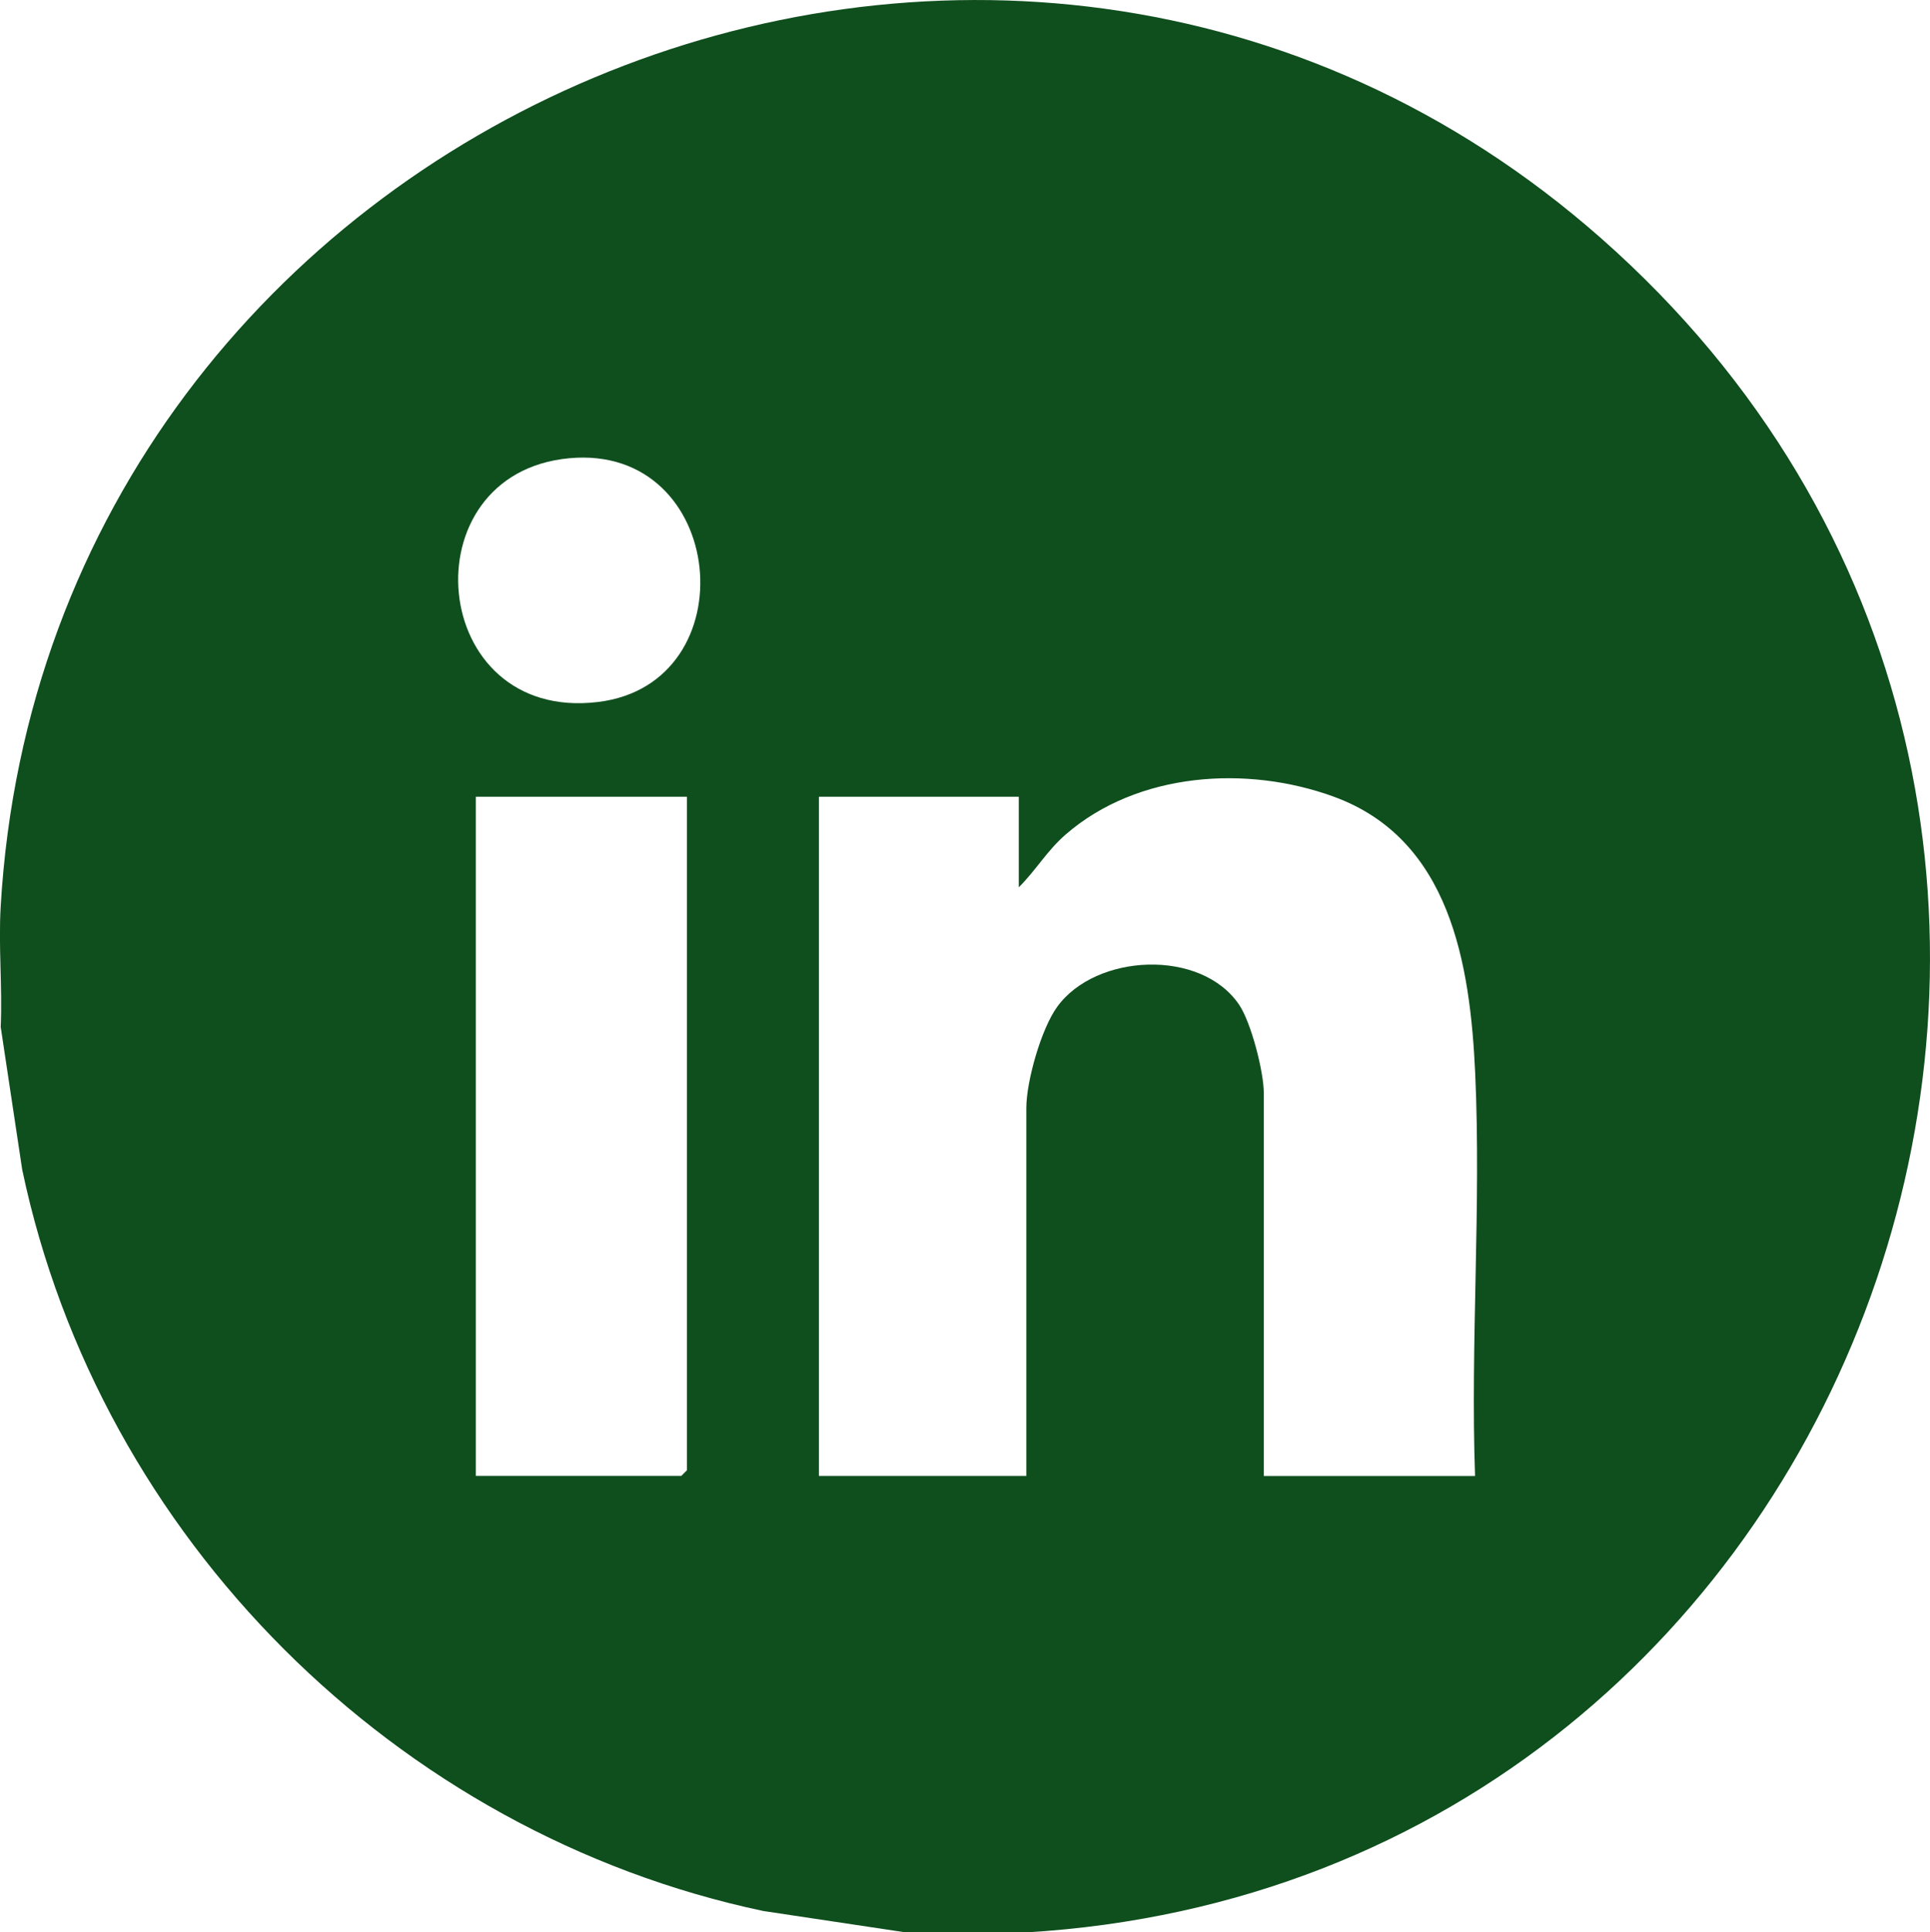 <?xml version="1.0" encoding="UTF-8"?>
<svg xmlns="http://www.w3.org/2000/svg" id="Ebene_2" data-name="Ebene 2" viewBox="0 0 220 220.22">
  <defs>
    <style>
      .cls-1 {
        fill: #0f4f1e;
      }
    </style>
  </defs>
  <g id="Ebene_1-2" data-name="Ebene 1">
    <path class="cls-1" d="M116.99,220.22h-13.75l-16.25-2.44C45.1,208.91,11.35,175.23,2.53,133.29L.08,117.03c.2-4.55-.27-9.22,0-13.76C5.36,13.13,114.29-33,182.53,27.17c73.71,65.01,31.73,187.25-65.53,193.05ZM64.9,52.22c-18.54,1.71-16.14,30.14,3.27,27.78,17.22-2.09,14.72-29.44-3.27-27.78ZM168.14,168.19c-.53-15.13.7-30.73.02-45.81-.57-12.54-2.85-26.75-16.13-31.59-9.93-3.62-22.36-2.79-30.54,4.3-2.14,1.85-3.41,4.1-5.36,6.03v-10.32h-22.78v77.4h23.64v-41.92c0-3.05,1.69-9.01,3.51-11.53,4.41-6.1,16.39-6.67,20.74-.26,1.38,2.03,2.82,7.67,2.82,10.08v43.64h24.07ZM78.31,90.8h-24.07v77.4h23.42l.64-.64v-76.75Z"></path>
  </g>
</svg>
